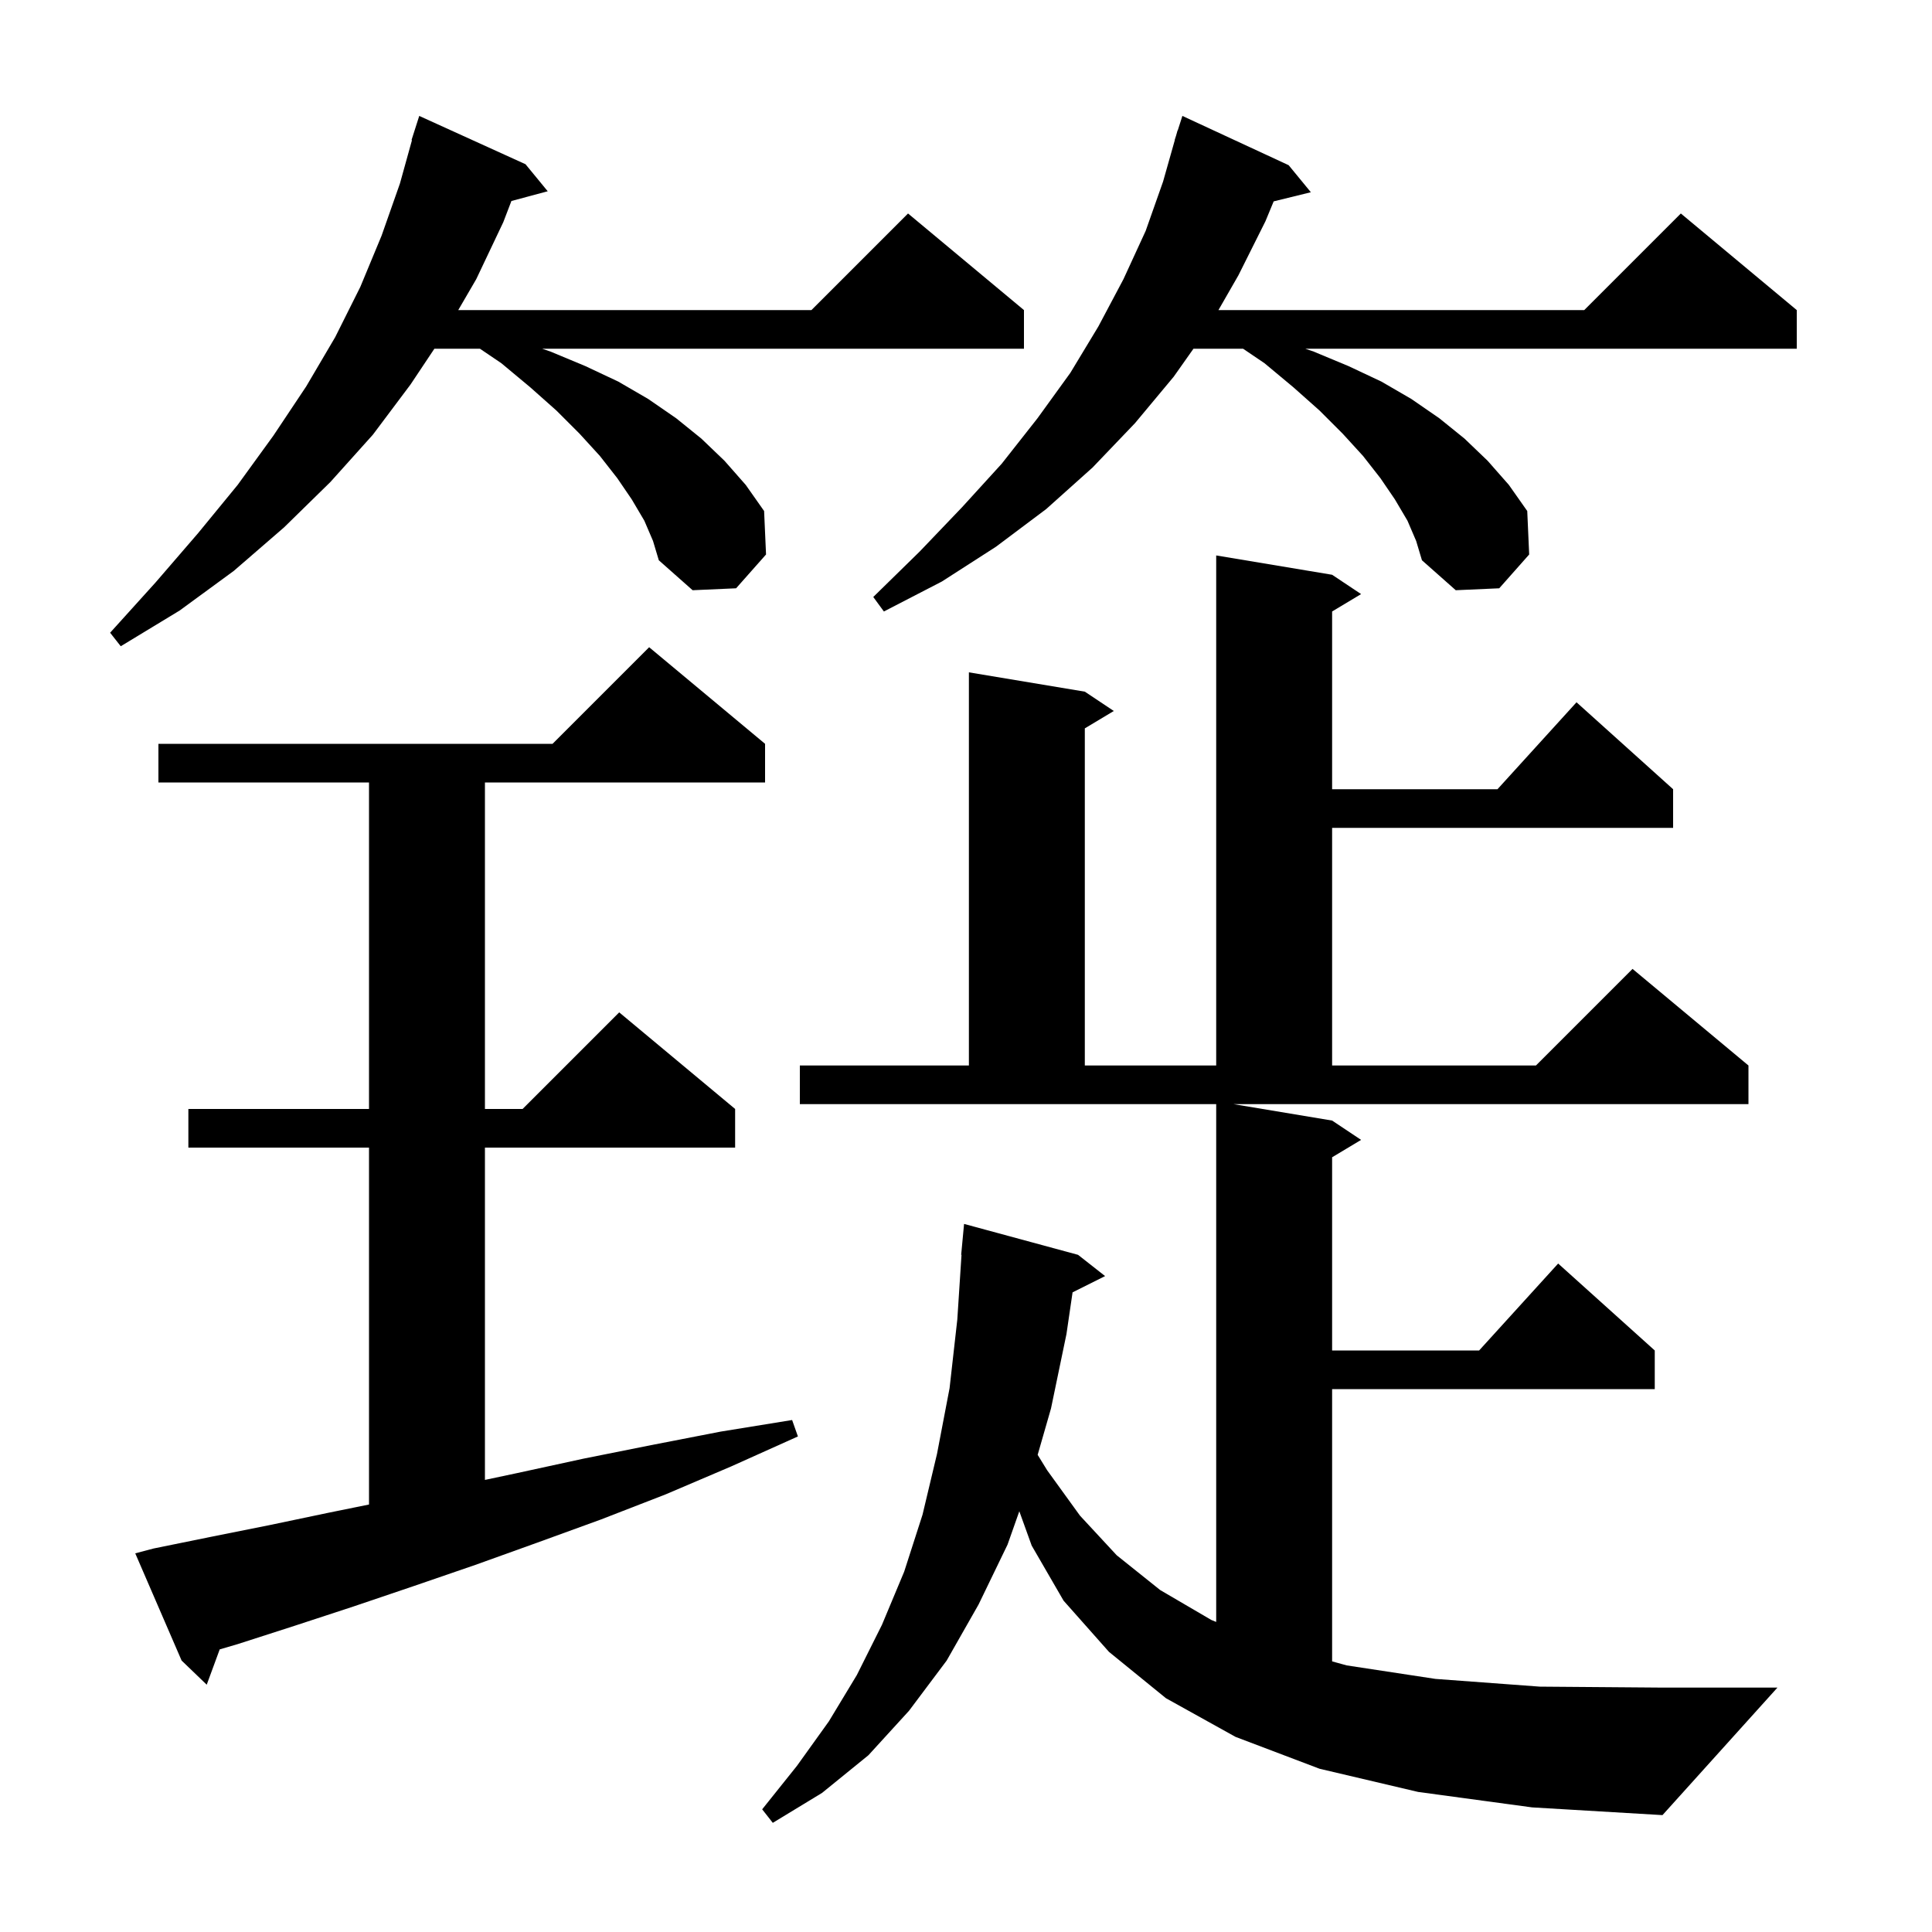 <svg xmlns="http://www.w3.org/2000/svg" xmlns:xlink="http://www.w3.org/1999/xlink" version="1.1" baseProfile="full" viewBox="0 0 200 200" width="200" height="200"><g fill="currentColor"><path d="M 146.8 185.5 L 136.6 183.1 L 127.9 179.8 L 120.7 175.8 L 114.8 171.0 L 110.1 165.7 L 106.8 160.0 L 105.519 156.447 L 104.3 159.9 L 101.3 166.1 L 98.0 171.9 L 94.1 177.1 L 89.9 181.7 L 85.1 185.6 L 80.0 188.7 L 78.9 187.3 L 82.5 182.8 L 85.8 178.2 L 88.7 173.4 L 91.3 168.2 L 93.6 162.7 L 95.5 156.8 L 97.0 150.5 L 98.3 143.7 L 99.1 136.6 L 99.535 129.9 L 99.5 129.9 L 99.8 126.7 L 111.6 129.9 L 114.4 132.1 L 111.032 133.784 L 110.4 138.1 L 108.8 145.8 L 107.418 150.604 L 108.4 152.2 L 111.8 156.9 L 115.6 161.0 L 120.1 164.6 L 125.4 167.7 L 125.9 167.903 L 125.9 114.3 L 82.8 114.3 L 82.8 110.3 L 100.3 110.3 L 100.3 69.6 L 112.3 71.6 L 115.3 73.6 L 112.3 75.4 L 112.3 110.3 L 125.9 110.3 L 125.9 57.5 L 137.9 59.5 L 140.9 61.5 L 137.9 63.3 L 137.9 81.7 L 155.018 81.7 L 163.2 72.7 L 173.2 81.7 L 173.2 85.7 L 137.9 85.7 L 137.9 110.3 L 159.0 110.3 L 169.0 100.3 L 181.0 110.3 L 181.0 114.3 L 127.7 114.3 L 137.9 116.0 L 140.9 118.0 L 137.9 119.8 L 137.9 139.8 L 153.118 139.8 L 161.3 130.8 L 171.3 139.8 L 171.3 143.8 L 137.9 143.8 L 137.9 171.986 L 139.4 172.4 L 148.6 173.8 L 159.4 174.6 L 172.1 174.7 L 184.0 174.7 L 172.1 187.9 L 158.6 187.1 Z M 15.9 160.3 L 21.8 159.1 L 27.8 157.9 L 34.0 156.6 L 38.2 155.747 L 38.2 118.8 L 19.5 118.8 L 19.5 114.8 L 38.2 114.8 L 38.2 81.0 L 16.4 81.0 L 16.4 77.0 L 57.2 77.0 L 67.2 67.0 L 79.2 77.0 L 79.2 81.0 L 50.2 81.0 L 50.2 114.8 L 54.1 114.8 L 64.1 104.8 L 76.1 114.8 L 76.1 118.8 L 50.2 118.8 L 50.2 153.2 L 53.5 152.5 L 60.4 151.0 L 67.4 149.6 L 74.6 148.2 L 82.0 147.0 L 82.6 148.7 L 75.7 151.8 L 68.9 154.7 L 62.2 157.3 L 55.6 159.7 L 49.2 162.0 L 42.8 164.2 L 36.6 166.3 L 30.5 168.3 L 24.6 170.2 L 22.744 170.744 L 21.4 174.4 L 18.8 171.9 L 14.0 160.8 Z M 66.7 53.9 L 65.4 51.7 L 63.9 49.5 L 62.1 47.2 L 60.0 44.9 L 57.6 42.5 L 54.9 40.1 L 51.9 37.6 L 49.683 36.1 L 44.967 36.1 L 42.5 39.8 L 38.6 45.0 L 34.2 49.9 L 29.4 54.6 L 24.2 59.1 L 18.6 63.2 L 12.5 66.9 L 11.4 65.5 L 16.1 60.3 L 20.5 55.2 L 24.6 50.2 L 28.3 45.1 L 31.7 40.0 L 34.7 34.9 L 37.3 29.7 L 39.5 24.4 L 41.4 19.0 L 42.647 14.51 L 42.6 14.5 L 43.4 12.0 L 54.4 17.0 L 56.7 19.8 L 52.941 20.807 L 52.1 23.0 L 49.3 28.9 L 47.438 32.1 L 84.0 32.1 L 94.0 22.1 L 106.0 32.1 L 106.0 36.1 L 56.123 36.1 L 57.0 36.4 L 60.6 37.9 L 64.0 39.5 L 67.1 41.3 L 70.0 43.3 L 72.6 45.4 L 75.0 47.7 L 77.2 50.2 L 79.1 52.9 L 79.3 57.4 L 76.2 60.9 L 71.7 61.1 L 68.2 58.0 L 67.6 56.0 Z M 145.7 53.9 L 144.4 51.7 L 142.9 49.5 L 141.1 47.2 L 139.0 44.9 L 136.6 42.5 L 133.9 40.1 L 130.9 37.6 L 128.683 36.1 L 123.547 36.1 L 121.5 39.0 L 117.5 43.8 L 113.1 48.4 L 108.3 52.7 L 103.1 56.6 L 97.5 60.2 L 91.5 63.3 L 90.4 61.8 L 95.2 57.1 L 99.6 52.5 L 103.7 48.0 L 107.4 43.3 L 110.8 38.6 L 113.7 33.8 L 116.3 28.9 L 118.6 23.9 L 120.4 18.8 L 121.616 14.504 L 121.6 14.5 L 121.747 14.041 L 121.9 13.5 L 121.918 13.506 L 122.4 12.0 L 133.4 17.1 L 135.7 19.9 L 131.85 20.846 L 131.0 22.9 L 128.2 28.5 L 126.133 32.1 L 164.0 32.1 L 174.0 22.1 L 186.0 32.1 L 186.0 36.1 L 135.123 36.1 L 136.0 36.4 L 139.6 37.9 L 143.0 39.5 L 146.1 41.3 L 149.0 43.3 L 151.6 45.4 L 154.0 47.7 L 156.2 50.2 L 158.1 52.9 L 158.3 57.4 L 155.2 60.9 L 150.7 61.1 L 147.2 58.0 L 146.6 56.0 Z "/></g></svg>